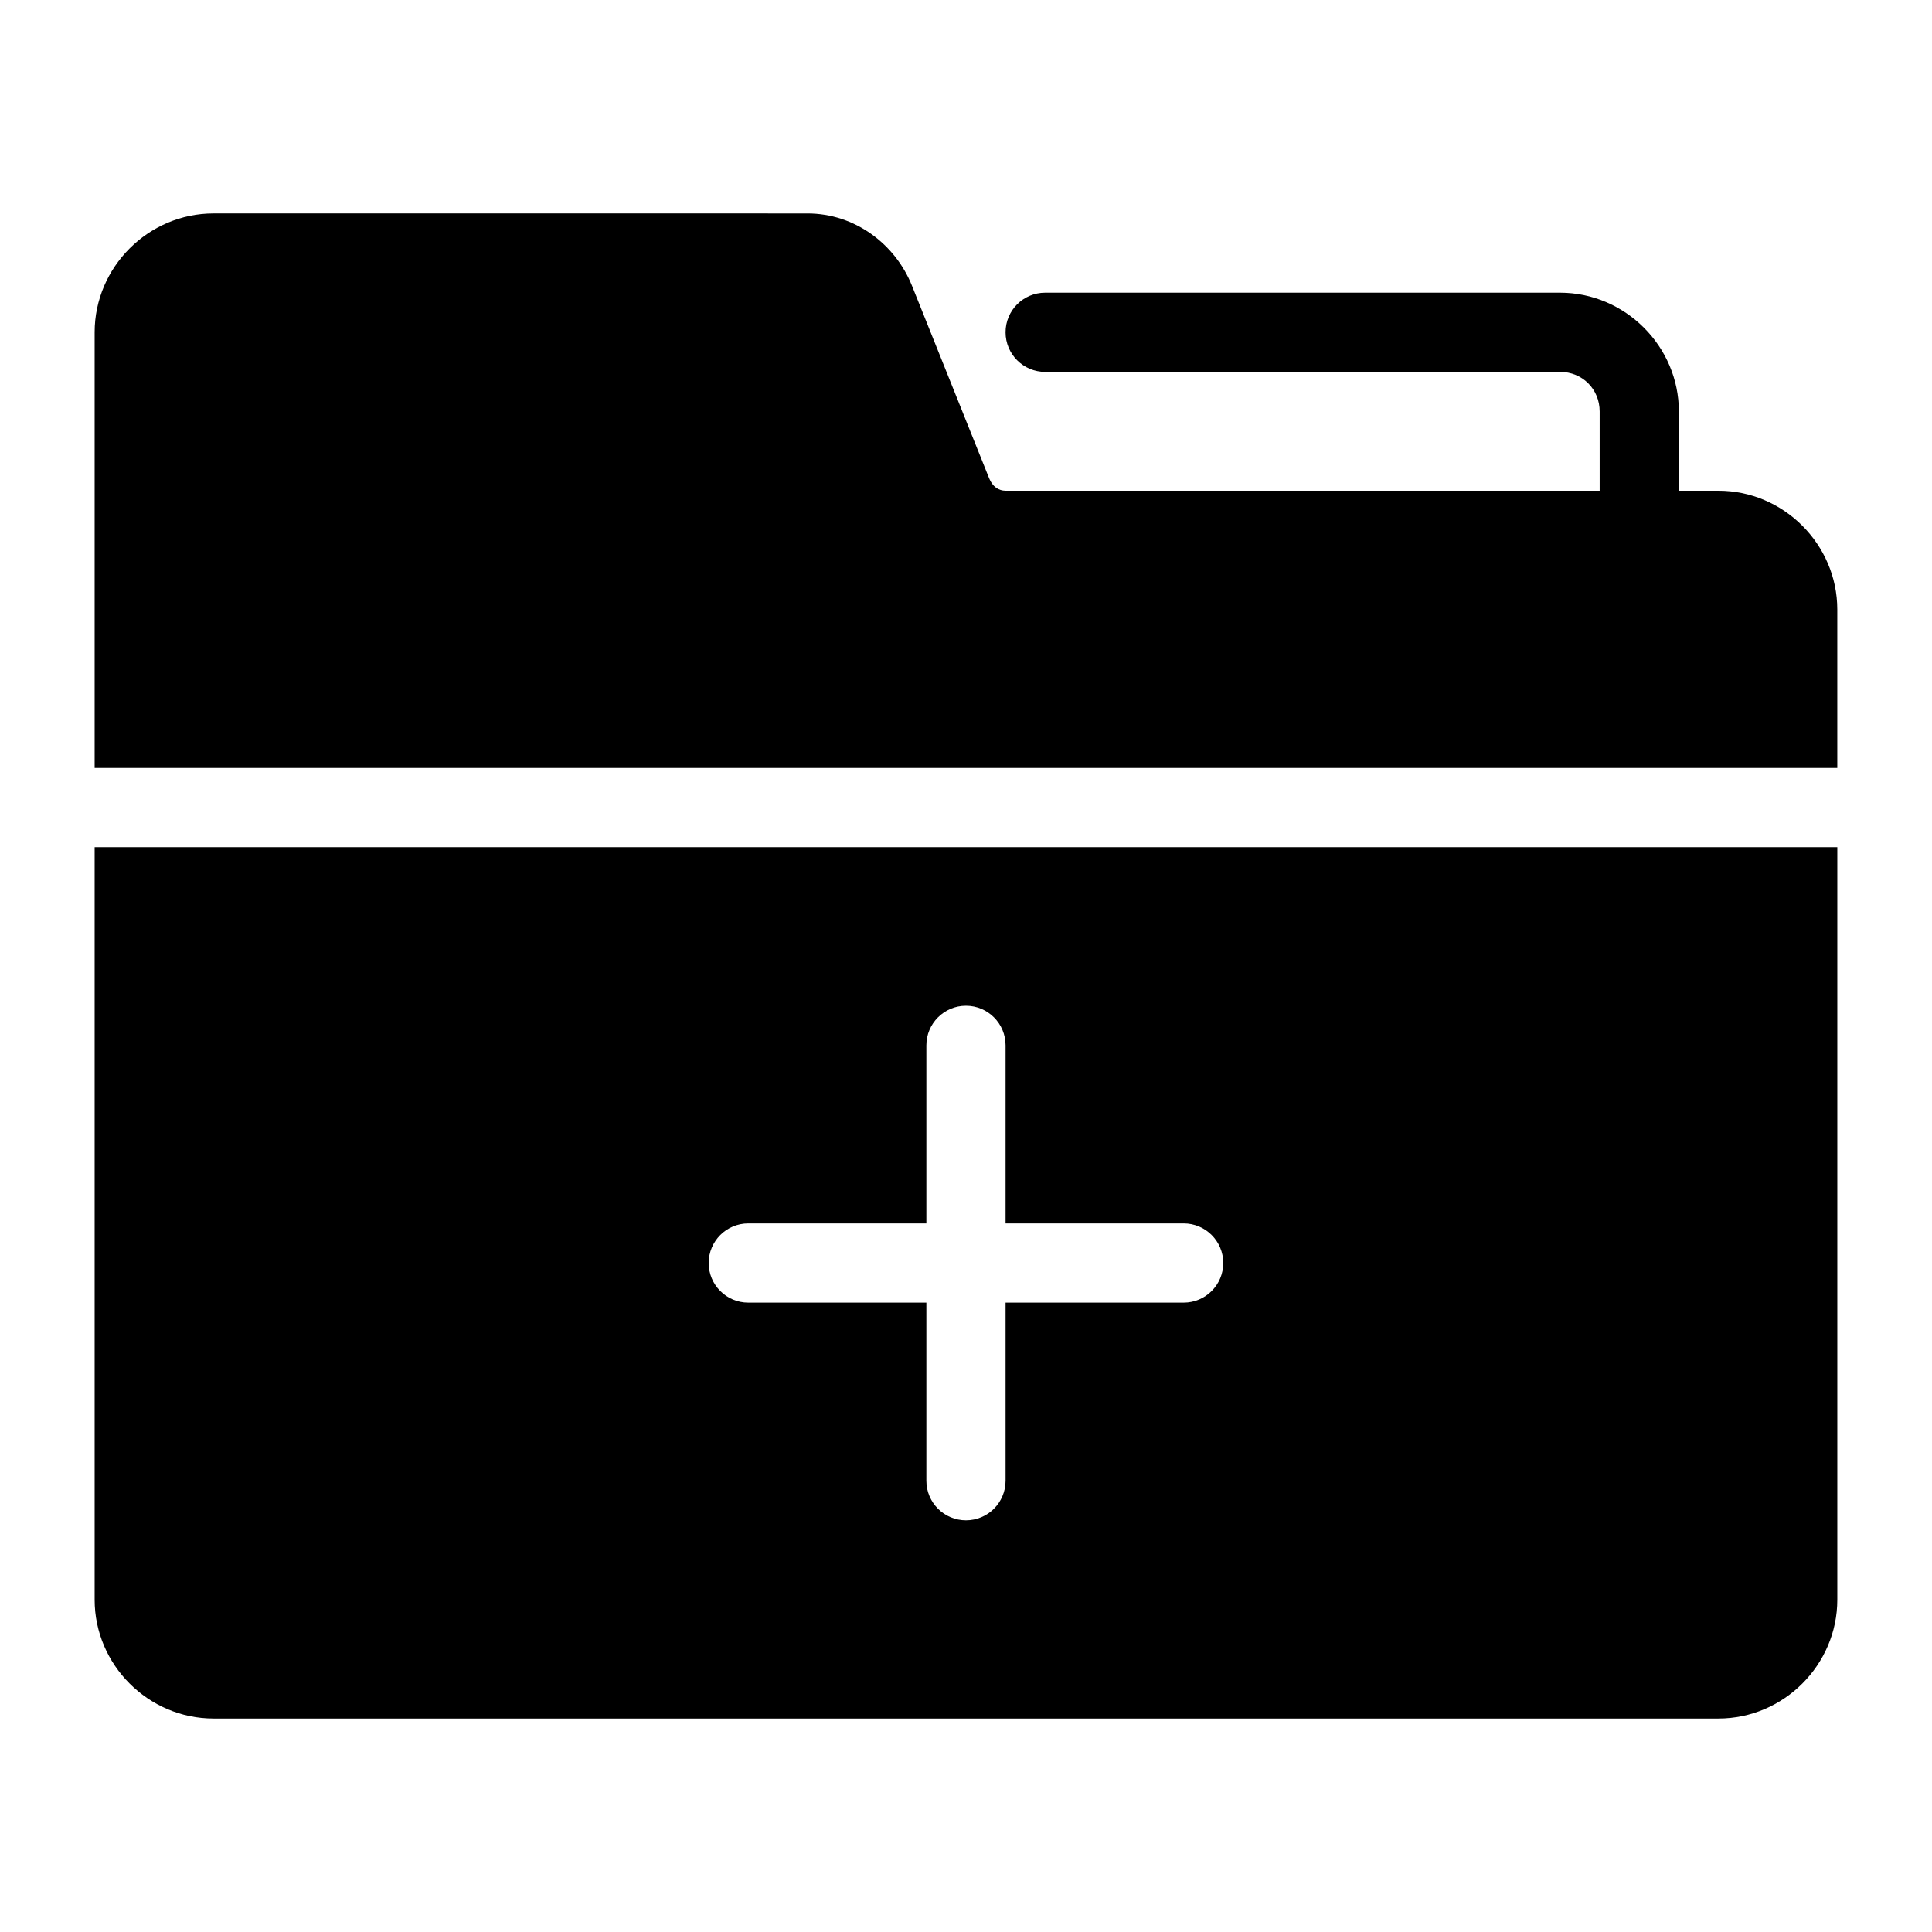 <?xml version="1.0" encoding="UTF-8"?>
<!-- The Best Svg Icon site in the world: iconSvg.co, Visit us! https://iconsvg.co -->
<svg fill="#000000" width="800px" height="800px" version="1.1" viewBox="144 144 512 512" xmlns="http://www.w3.org/2000/svg">
 <path d="m200.57 200.57c-17.262 0-31.488 14.227-31.488 31.488v115.46h461.82v-41.984c0-17.266-14.223-31.488-31.488-31.488h-10.496v-20.992c0-17.266-14.223-31.488-31.488-31.488h-136.45c-5.797 0-10.496 4.699-10.496 10.496s4.699 10.496 10.496 10.496h136.45c5.922 0 10.496 4.574 10.496 10.496v20.992h-157.44c-1.844 0-3.469-1.09-4.348-3.281-6.832-17.012-13.641-34.031-20.457-51.047-4.457-11.105-15.195-19.145-27.676-19.145zm-31.488 167.94v199.43c0 17.262 14.227 31.488 31.488 31.488h398.85c17.262 0 31.488-14.227 31.488-31.488v-199.43zm230.91 42.023c5.797 0 10.496 4.699 10.496 10.496v47.191h47.191c5.797 0 10.496 4.699 10.496 10.496s-4.699 10.496-10.496 10.496h-47.191v47.191c0 5.797-4.699 10.496-10.496 10.496s-10.496-4.699-10.496-10.496v-47.191h-47.191c-5.797 0-10.496-4.699-10.496-10.496s4.699-10.496 10.496-10.496h47.191v-47.191c0-5.797 4.699-10.496 10.496-10.496z"/>
</svg>